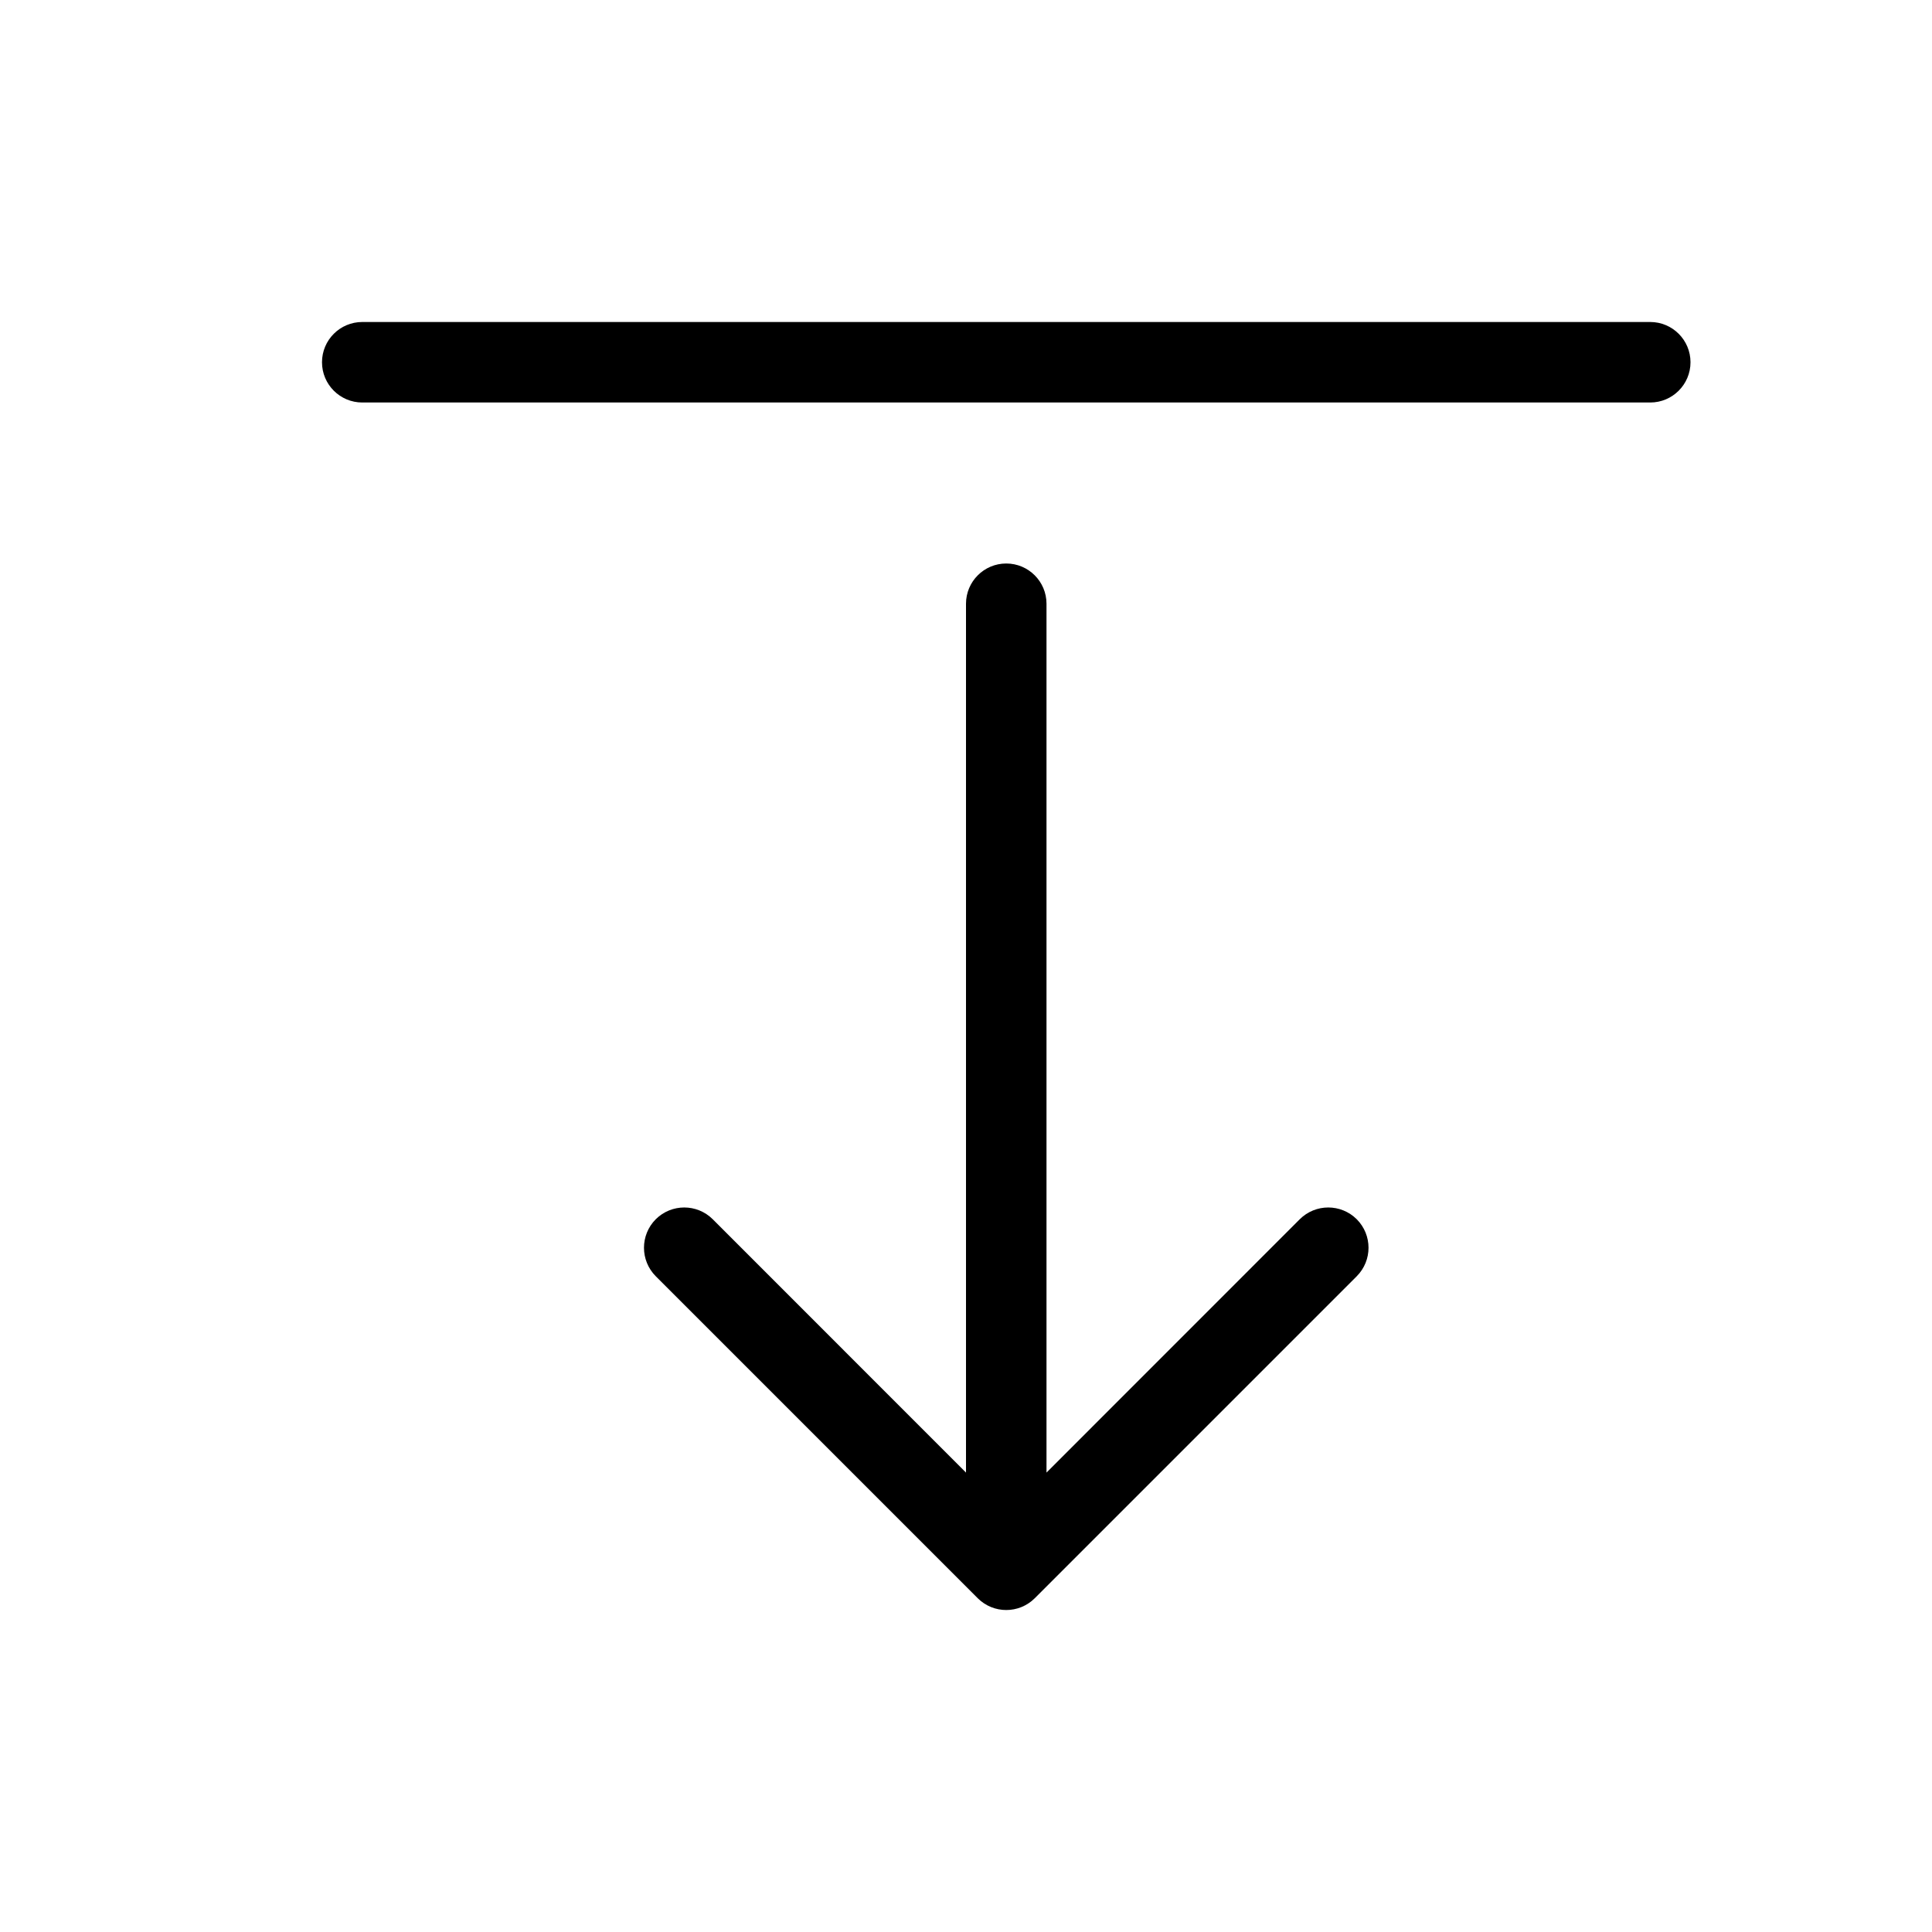 <?xml version="1.0" encoding="utf-8"?><!-- Uploaded to: SVG Repo, www.svgrepo.com, Generator: SVG Repo Mixer Tools -->
<svg fill="#000000" width="800px" height="800px" viewBox="0 0 24 24" xmlns="http://www.w3.org/2000/svg">
  <path d="M13,18.293 L16.146,15.146 C16.342,14.951 16.658,14.951 16.854,15.146 C17.049,15.342 17.049,15.658 16.854,15.854 L12.854,19.854 C12.658,20.049 12.342,20.049 12.146,19.854 L8.146,15.854 C7.951,15.658 7.951,15.342 8.146,15.146 C8.342,14.951 8.658,14.951 8.854,15.146 L12,18.293 L12,7.5 C12,7.224 12.224,7 12.5,7 C12.776,7 13,7.224 13,7.5 L13,18.293 Z M4.5,5 C4.224,5 4,4.776 4,4.5 C4,4.224 4.224,4 4.5,4 L20.5,4 C20.776,4 21,4.224 21,4.5 C21,4.776 20.776,5 20.5,5 L4.5,5 Z"/>
</svg>